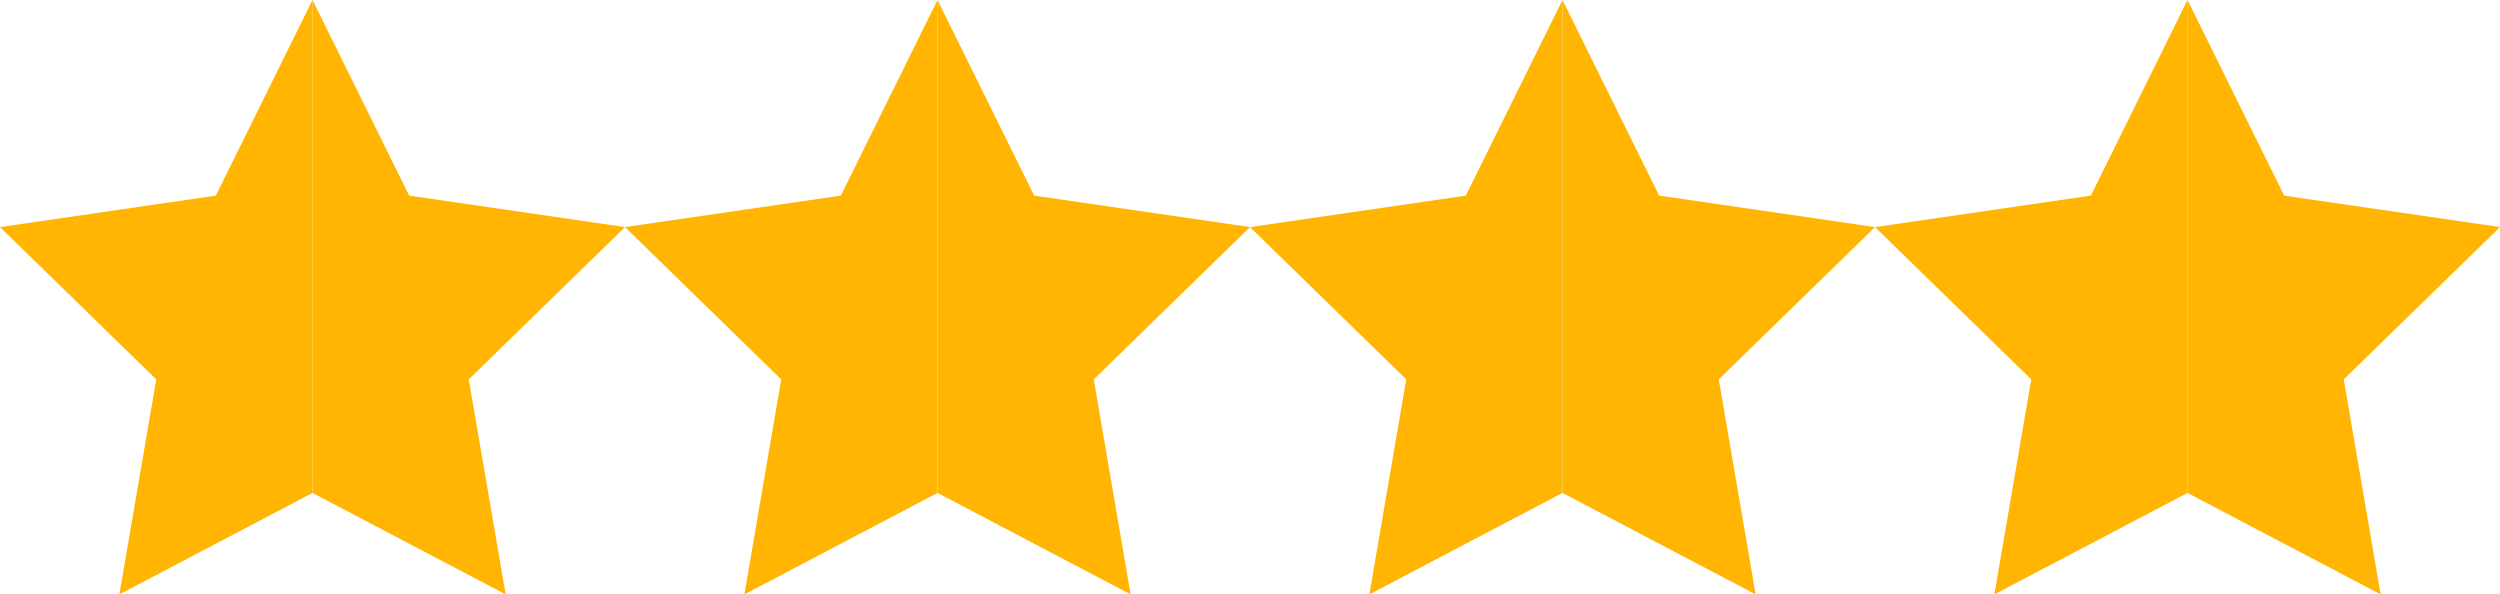 <svg id="Group_33212" data-name="Group 33212" xmlns="http://www.w3.org/2000/svg" width="120" height="28.53" viewBox="0 0 120 28.53">
  <g id="Group_33135" data-name="Group 33135">
    <path id="Path_32975" data-name="Path 32975" d="M15,23.66,5.73,28.53,7.5,18.21,0,10.9,10.36,9.39,15,0" fill="#ffb502"/>
    <path id="Path_32975-2" data-name="Path 32975" d="M15,0l4.64,9.39L30,10.9l-7.5,7.31,1.77,10.32L15,23.66" fill="#ffb502"/>
  </g>
  <g id="Group_33136" data-name="Group 33136">
    <path id="Path_32975-3" data-name="Path 32975" d="M45,23.66l-9.27,4.87L37.5,18.21,30,10.9,40.36,9.39,45,0" fill="#ffb502"/>
    <path id="Path_32975-4" data-name="Path 32975" d="M45,0l4.64,9.39L60,10.9l-7.5,7.31,1.77,10.32L45,23.66" fill="#ffb502"/>
  </g>
  <g id="Group_33137" data-name="Group 33137">
    <path id="Path_32975-5" data-name="Path 32975" d="M75,23.66l-9.27,4.87L67.5,18.21,60,10.9,70.36,9.39,75,0" fill="#ffb502"/>
    <path id="Path_32975-6" data-name="Path 32975" d="M75,0l4.64,9.39L90,10.9l-7.5,7.31,1.77,10.32L75,23.66" fill="#ffb502"/>
  </g>
  <g id="Group_33138" data-name="Group 33138">
    <path id="Path_32975-7" data-name="Path 32975" d="M105,23.66l-9.27,4.87L97.5,18.21,90,10.9l10.36-1.51L105,0" fill="#ffb502"/>
    <path id="Path_32975-8" data-name="Path 32975" d="M105,0l4.64,9.39L120,10.9l-7.5,7.31,1.77,10.32L105,23.66" fill="#ffb502"/>
  </g>
</svg>
